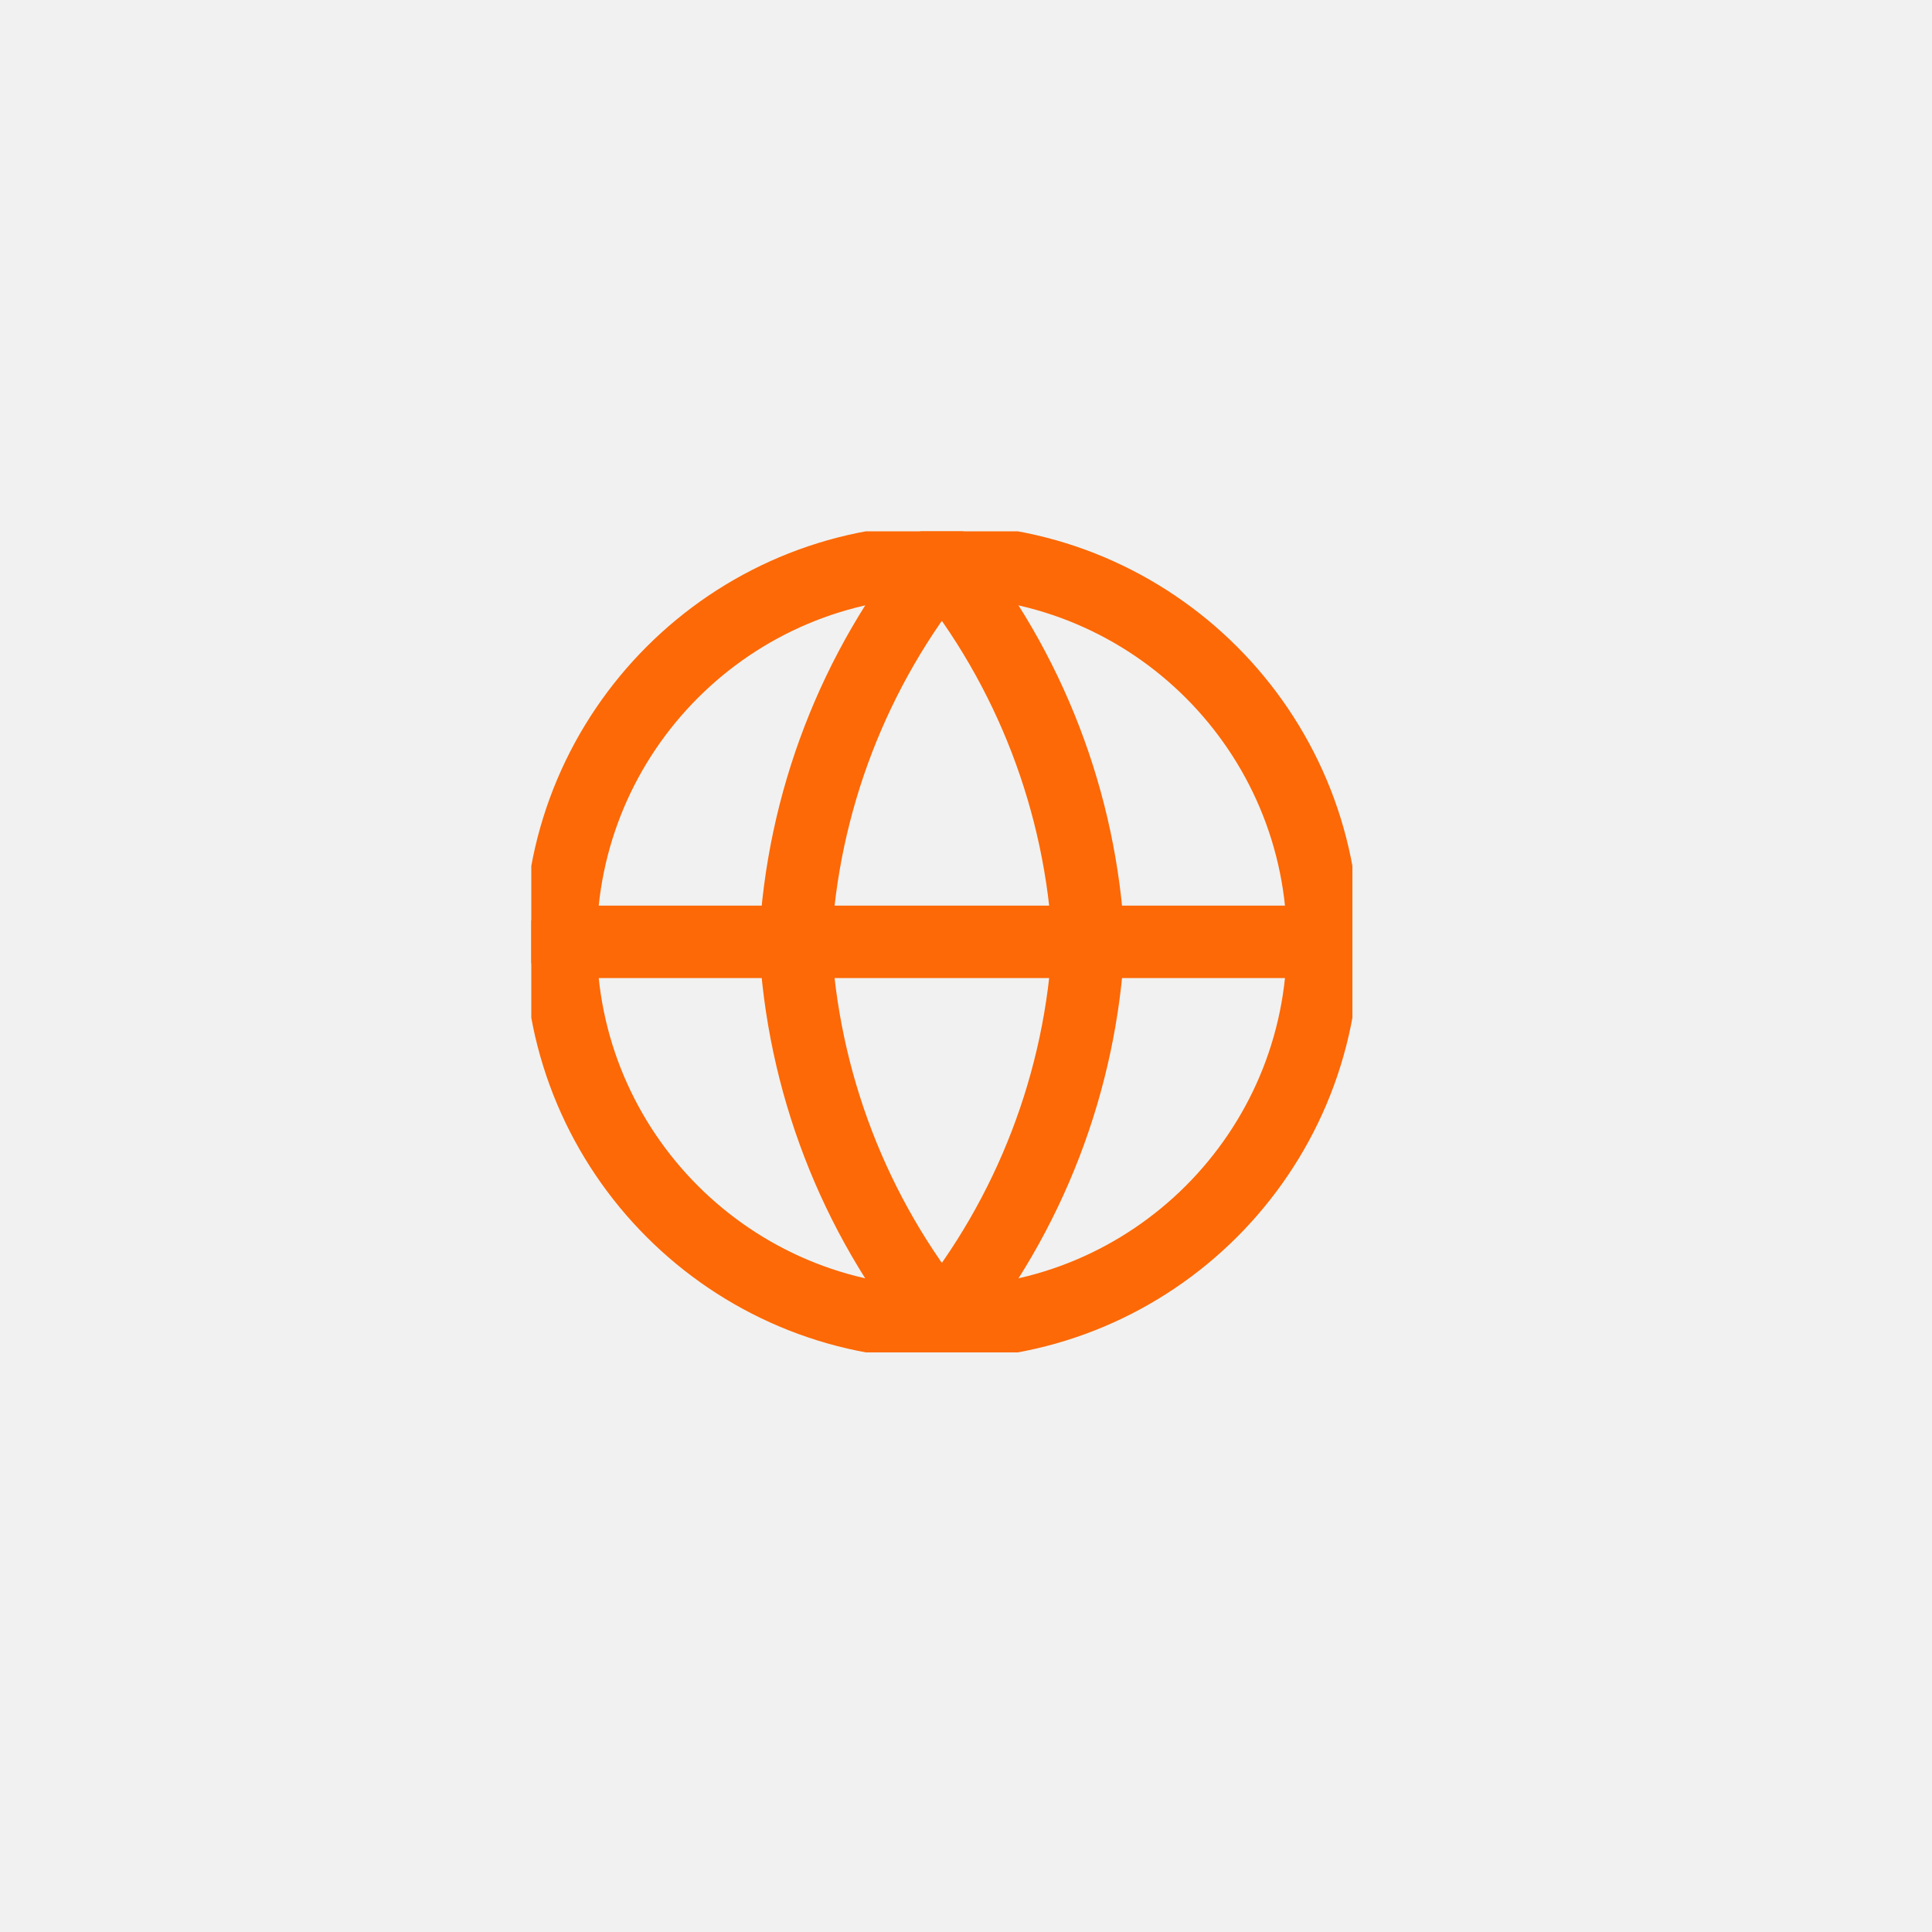 <?xml version="1.0" encoding="UTF-8"?> <svg xmlns="http://www.w3.org/2000/svg" width="40" height="40" viewBox="0 0 40 40" fill="none"> <rect width="40" height="40" fill="#F1F1F1"></rect> <path fill-rule="evenodd" clip-rule="evenodd" d="M31.155 25.114C30.611 24.019 29.894 23.018 29.032 22.15C28.744 21.824 28.442 21.511 28.127 21.21L28.089 21.173C27.972 21.06 27.857 20.945 27.743 20.828C28.922 19.189 29.93 17.435 30.753 15.591L30.786 15.517L30.809 15.439C30.918 15.076 31.042 14.386 30.602 13.762C30.146 13.118 29.417 13.002 28.928 13.002H26.681C26.21 12.981 25.745 13.109 25.352 13.368C24.959 13.627 24.657 14.004 24.491 14.444C24.007 15.596 23.402 16.692 22.685 17.715V15.082C22.685 14.742 22.653 14.172 22.288 13.692C21.852 13.116 21.221 13.002 20.783 13.002H17.217C16.752 12.992 16.3 13.16 15.956 13.473C15.611 13.787 15.4 14.22 15.367 14.684L15.364 14.729V14.774C15.364 15.259 15.556 15.617 15.71 15.842C15.779 15.943 15.852 16.035 15.899 16.093L15.909 16.106C15.959 16.168 15.992 16.209 16.025 16.255C16.113 16.373 16.238 16.557 16.274 17.031V18.504C15.558 17.306 14.971 16.035 14.523 14.712L14.515 14.69L14.507 14.669C14.385 14.35 14.19 13.886 13.799 13.532C13.343 13.117 12.803 13.002 12.312 13.002H10.032C9.535 13.002 8.936 13.118 8.489 13.589C8.05 14.053 8 14.609 8 14.903V15.037L8.028 15.167C8.659 18.098 9.96 20.843 11.829 23.187C12.683 24.535 13.843 25.662 15.215 26.477C16.586 27.292 18.13 27.773 19.722 27.879L19.763 27.882H19.805C20.531 27.882 21.288 27.819 21.857 27.44C22.624 26.928 22.685 26.143 22.685 25.751V24.613C22.882 24.773 23.126 24.987 23.425 25.275C23.787 25.637 24.075 25.951 24.322 26.225L24.454 26.371C24.646 26.585 24.835 26.796 25.007 26.969C25.223 27.186 25.49 27.425 25.824 27.602C26.187 27.793 26.568 27.88 26.972 27.88H29.253C29.734 27.88 30.423 27.766 30.908 27.204C31.436 26.592 31.396 25.841 31.23 25.302L31.2 25.205L31.155 25.114ZM25.435 25.22C25.125 24.874 24.806 24.536 24.478 24.206L24.475 24.203C23.118 22.895 22.485 22.668 22.037 22.668C21.798 22.668 21.535 22.694 21.364 22.908C21.287 23.01 21.236 23.13 21.217 23.256C21.193 23.403 21.182 23.552 21.185 23.7V25.751C21.185 26.006 21.143 26.113 21.025 26.191C20.868 26.296 20.533 26.381 19.814 26.381C18.448 26.288 17.124 25.873 15.95 25.168C14.776 24.464 13.787 23.491 13.062 22.329L13.054 22.316L13.044 22.304C11.303 20.137 10.09 17.596 9.5 14.879C9.504 14.749 9.532 14.67 9.578 14.622C9.625 14.572 9.74 14.502 10.032 14.502H12.312C12.565 14.502 12.697 14.558 12.792 14.643C12.898 14.741 12.992 14.906 13.104 15.2C13.664 16.846 14.42 18.386 15.137 19.517C15.495 20.083 15.847 20.554 16.165 20.887C16.324 21.053 16.479 21.191 16.628 21.289C16.771 21.383 16.934 21.458 17.102 21.458C17.19 21.458 17.293 21.448 17.392 21.405C17.499 21.358 17.587 21.276 17.642 21.173C17.745 20.985 17.774 20.708 17.774 20.345V16.972C17.721 16.154 17.474 15.693 17.234 15.366C17.185 15.301 17.135 15.237 17.084 15.173L17.071 15.157C17.028 15.105 16.988 15.052 16.949 14.997C16.9 14.936 16.87 14.862 16.864 14.783C16.872 14.704 16.91 14.63 16.97 14.578C17.03 14.525 17.108 14.498 17.188 14.501H20.783C20.989 14.501 21.058 14.551 21.093 14.598C21.143 14.663 21.185 14.798 21.185 15.082V19.61C21.185 20.148 21.433 20.512 21.793 20.512C22.207 20.512 22.506 20.261 23.028 19.739L23.037 19.729L23.045 19.72C24.216 18.293 25.173 16.702 25.885 14.998L25.889 14.986C25.942 14.836 26.044 14.707 26.177 14.619C26.311 14.532 26.47 14.49 26.629 14.501H28.929C29.241 14.501 29.343 14.581 29.377 14.628C29.412 14.678 29.437 14.785 29.377 14.995C28.556 16.832 27.54 18.575 26.348 20.195L26.34 20.207C26.225 20.384 26.098 20.58 26.08 20.804C26.06 21.046 26.164 21.265 26.347 21.501C26.48 21.697 26.755 21.966 27.034 22.239L27.06 22.265C27.352 22.551 27.669 22.861 27.923 23.161L27.93 23.168L27.937 23.176C28.694 23.932 29.324 24.805 29.802 25.762C29.878 26.022 29.832 26.156 29.772 26.225C29.703 26.305 29.548 26.38 29.254 26.38H26.972C26.817 26.384 26.663 26.348 26.525 26.275C26.356 26.177 26.203 26.055 26.071 25.911C25.928 25.768 25.773 25.595 25.583 25.384L25.436 25.22H25.435Z" fill="#FC6906"></path> <rect width="40" height="40" fill="#F1F1F1"></rect> <g clip-path="url(#clip0_542_103)"> <path d="M19.5 27.393C23.859 27.393 27.393 23.859 27.393 19.5C27.393 15.141 23.859 11.607 19.5 11.607C15.141 11.607 11.607 15.141 11.607 19.5C11.607 23.859 15.141 27.393 19.5 27.393Z" stroke="#FC6906" stroke-width="1.5" stroke-linecap="round" stroke-linejoin="round"></path> <path d="M11.607 19.5H27.393M22.536 19.5C22.387 22.387 21.324 25.151 19.5 27.393C17.677 25.151 16.614 22.387 16.465 19.5C16.614 16.614 17.677 13.85 19.5 11.607C21.324 13.85 22.387 16.614 22.536 19.5Z" stroke="#FC6906" stroke-width="1.5" stroke-linecap="round" stroke-linejoin="round"></path> </g> <defs> <clipPath id="clip0_542_103"> <rect width="17" height="17" fill="white" transform="translate(11 11)"></rect> </clipPath> </defs> </svg> 